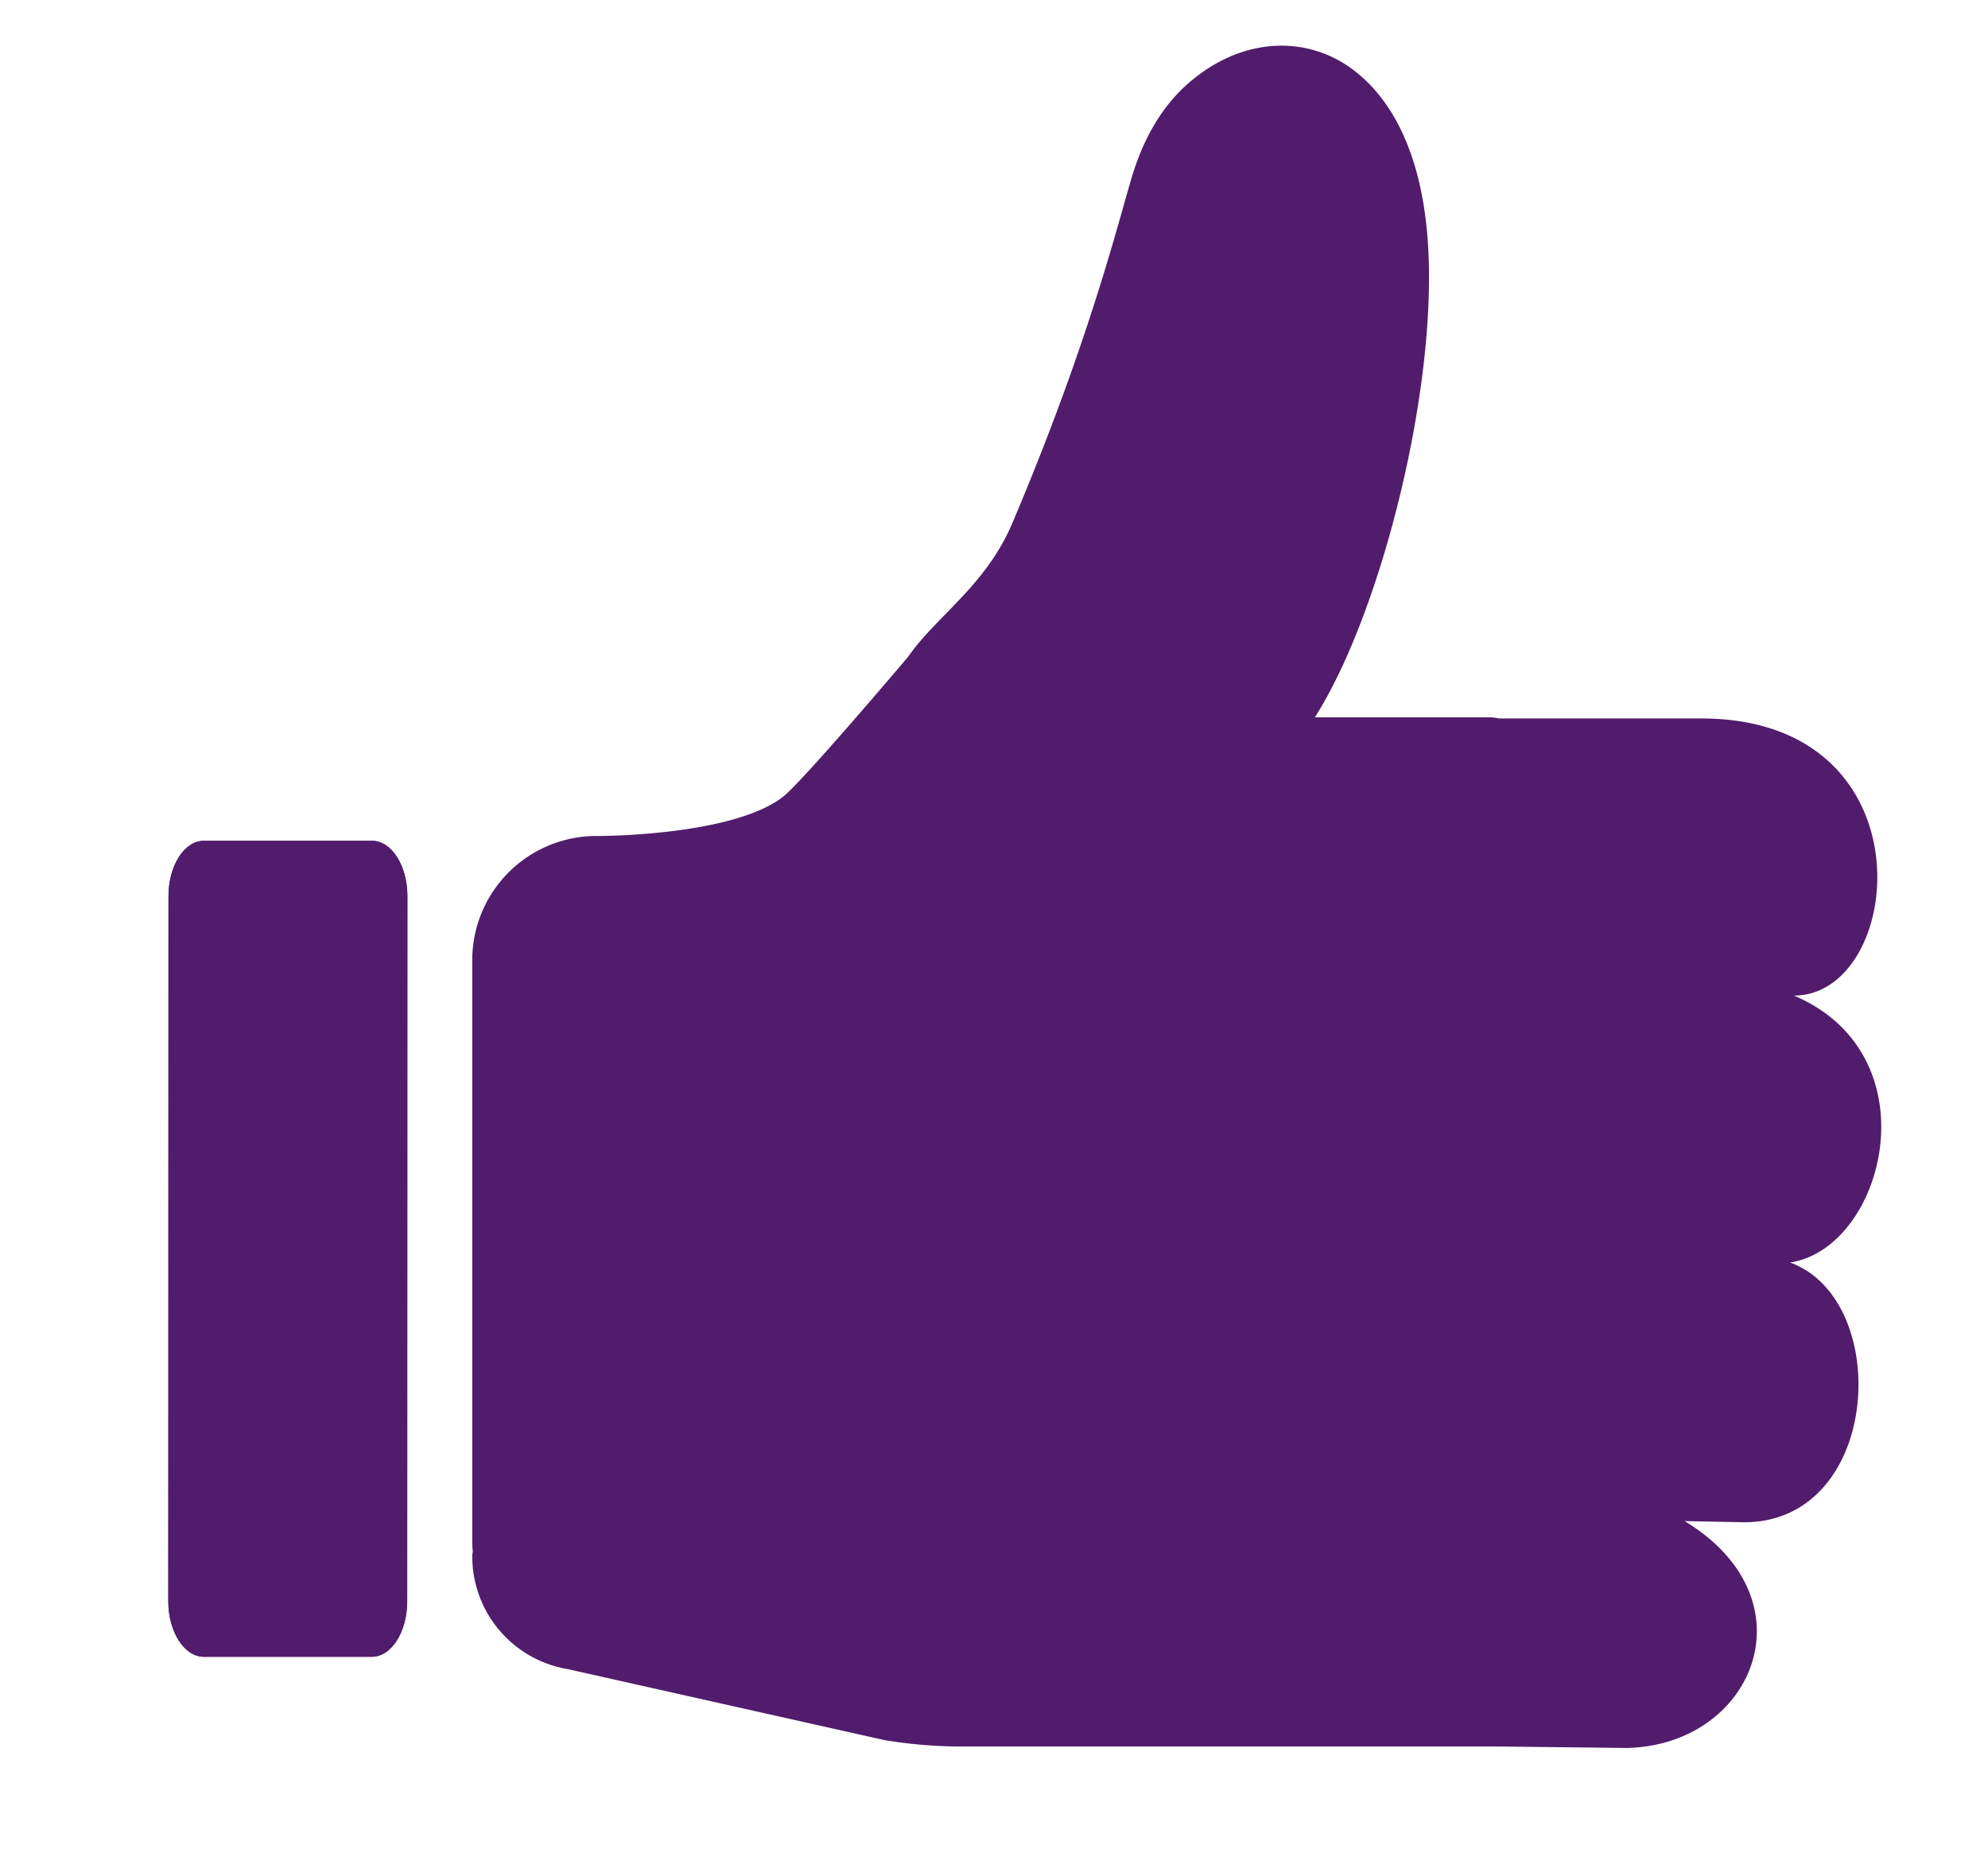<svg xmlns="http://www.w3.org/2000/svg" viewBox="0 0 107.26 99.97"><g fill="#511c6c"><use href="#B"/><use href="#B"/><path d="M91.79 38.76H80.88c-.16-.03-.32-.06-.48-.06h-9.46c3.45-5.41 6.44-16.98 6.14-24.85-.27-7.14-3.23-9.73-4.96-10.65-2.61-1.37-5.76-.8-8.21 1.48-1.16 1.08-2.06 2.54-2.68 4.36-.7 2.06-2.15 8.67-6.61 19.18-1.44 3.39-4.09 5-5.63 7.22 0 0-5.71 6.75-6.76 7.56-2.75 2.11-9.92 2.1-9.93 2.1h-.05-.07a6.7 6.7 0 0 0-6.7 6.7v31.4c0 .17.01.33.03.5-.01.08-.03.16-.03.25 0 3.04 2.18 5.6 5.17 6.1l17.09 3.83c1.35.22 2.73.34 4.1.34h19.52 9.39l7.02.08c6.87-.15 10.1-8.02 3.12-12.24l2.98.06c7.63.25 8.32-11.98 2.71-14.01 5.11-.77 7.78-11.19.21-14.4 6 0 7.49-14.95-5-14.95z"/></g><defs ><path id="B" d="M20.07 45.36H11c-1.06 0-1.91 1.34-1.91 3l-.01 38.02c0 1.65.86 3 1.91 3h9.07c1.06 0 1.91-1.34 1.91-3l.01-38.03c0-1.65-.85-2.99-1.91-2.99z"/></defs></svg>